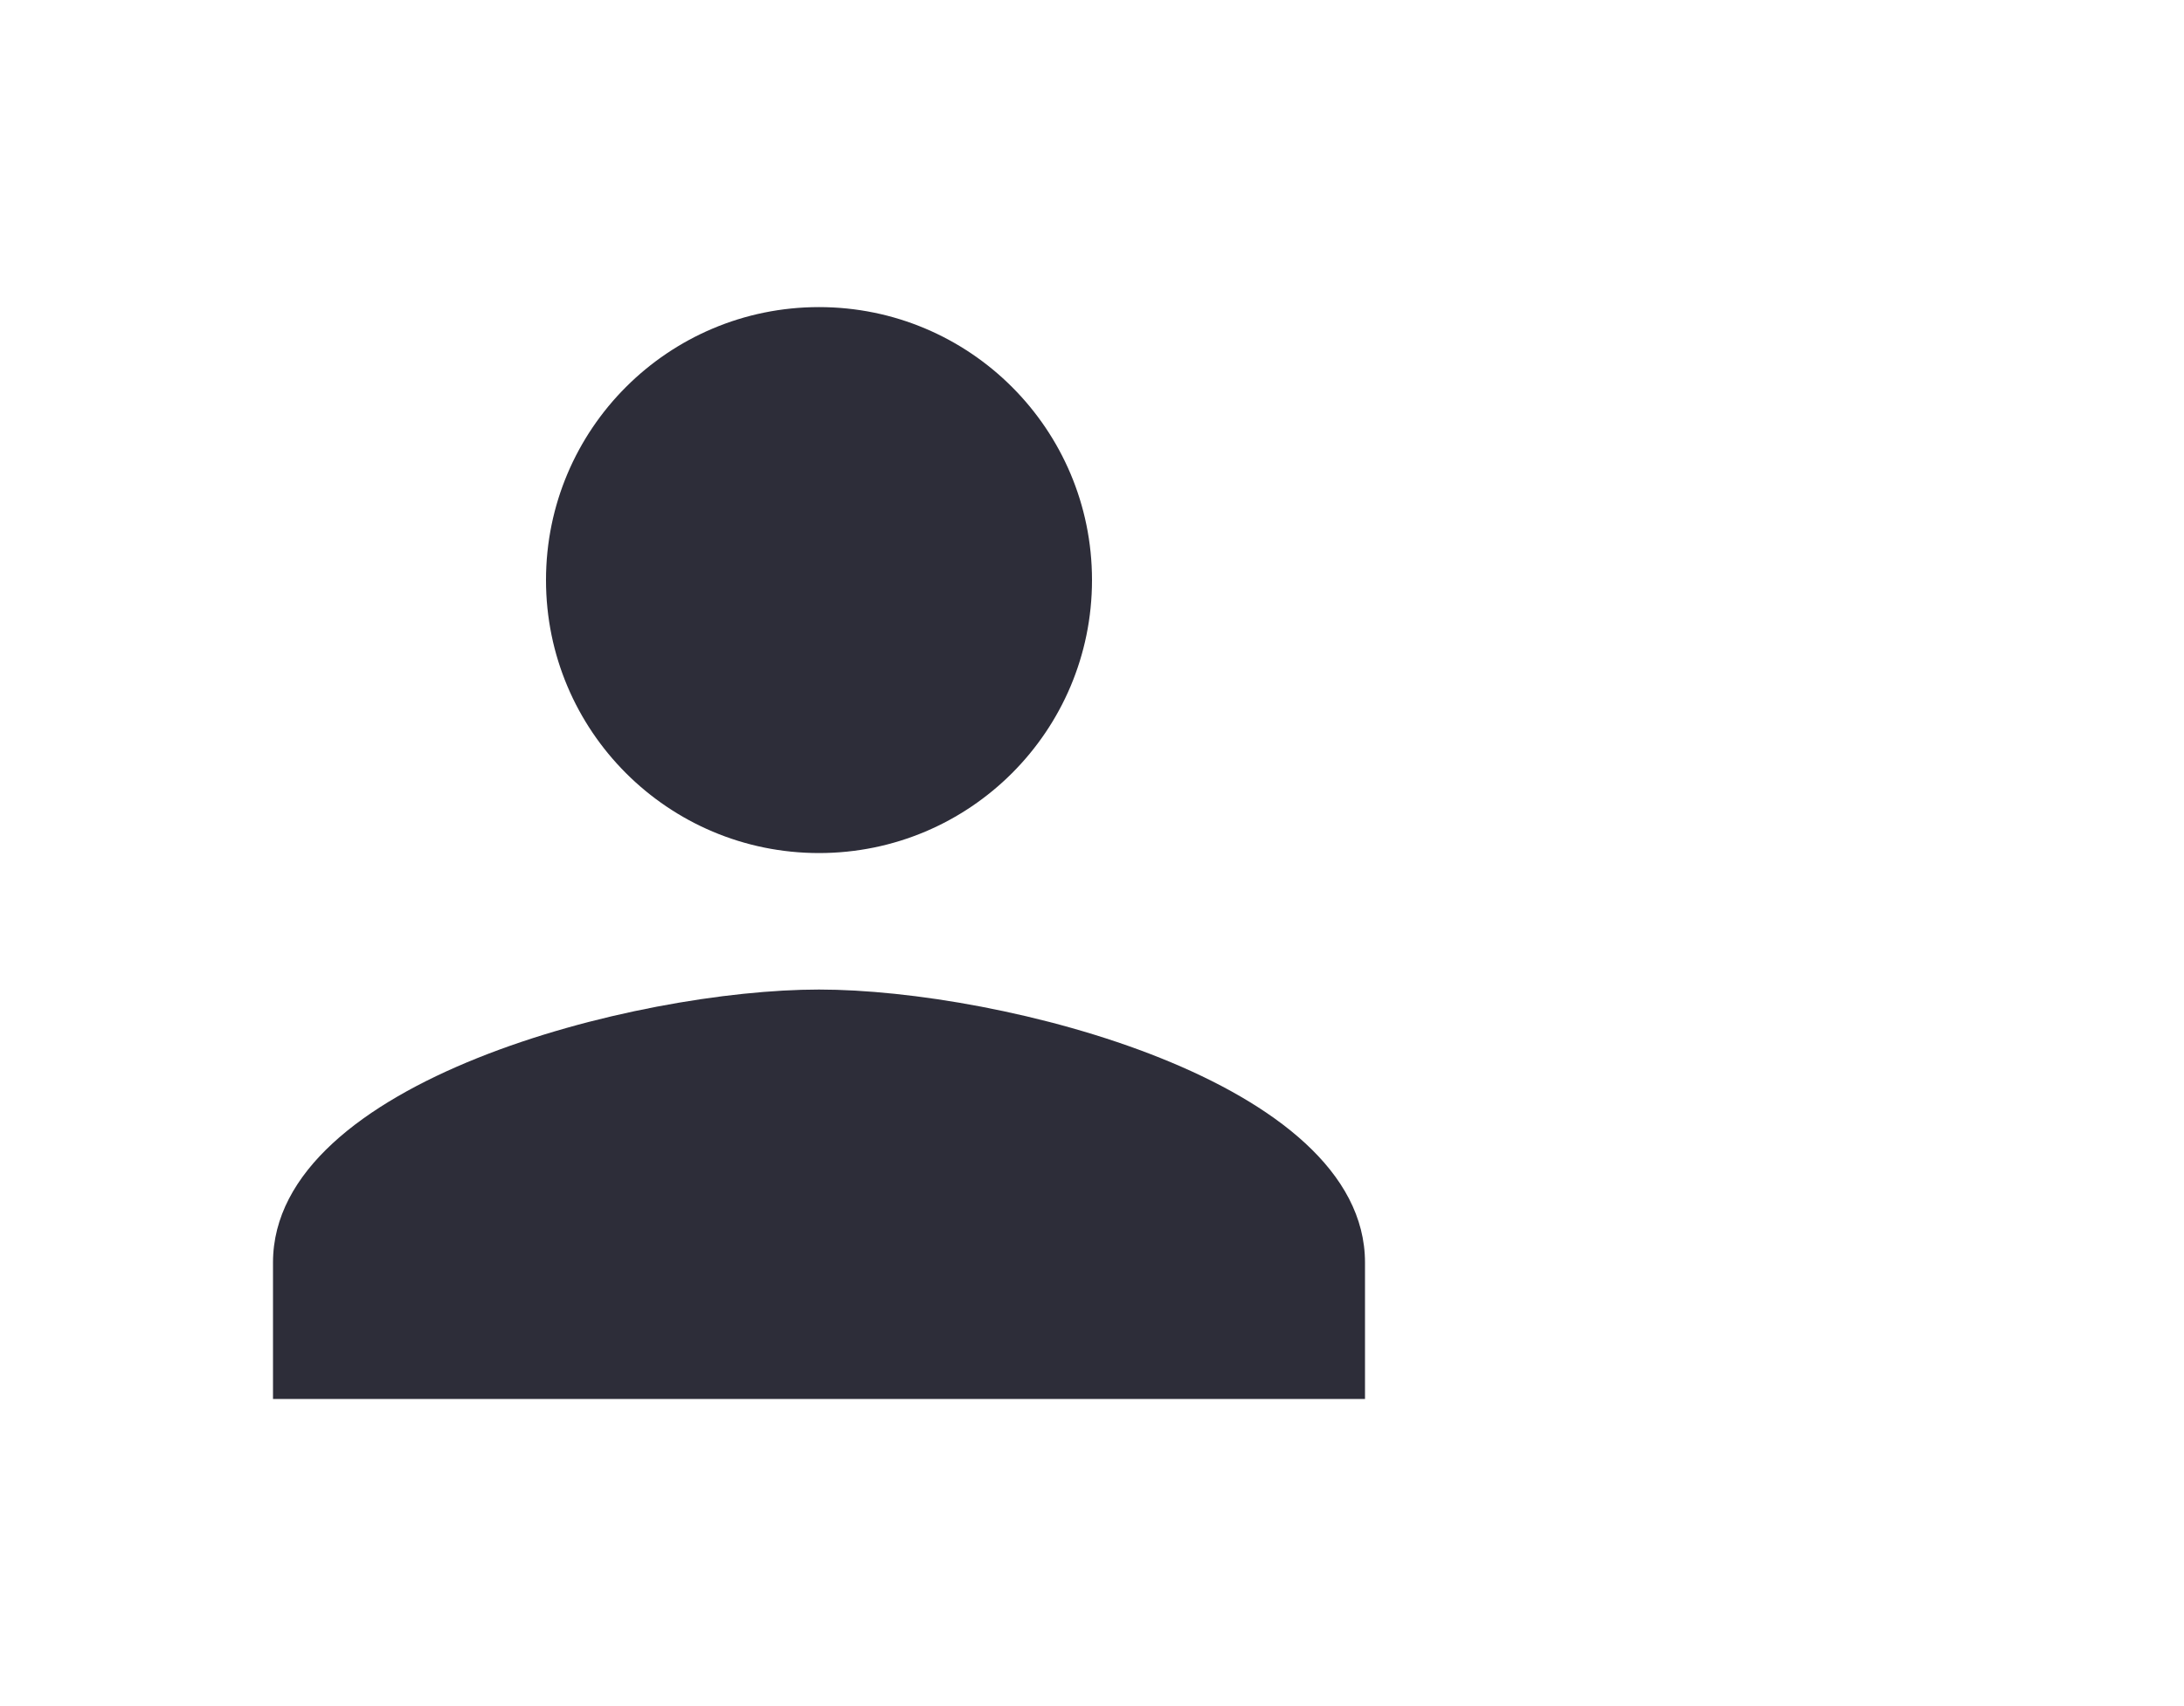 <svg width="32" height="25" viewBox="0 0 32 25" fill="none" xmlns="http://www.w3.org/2000/svg"><path d="M12 12.5c2.21 0 4-1.79 4-4s-1.79-4-4-4-4 1.79-4 4 1.79 4 4 4Zm0 2c-2.67 0-8 1.34-8 4v2h16v-2c0-2.66-5.33-4-8-4Z" fill="#2D2D39"/></svg>